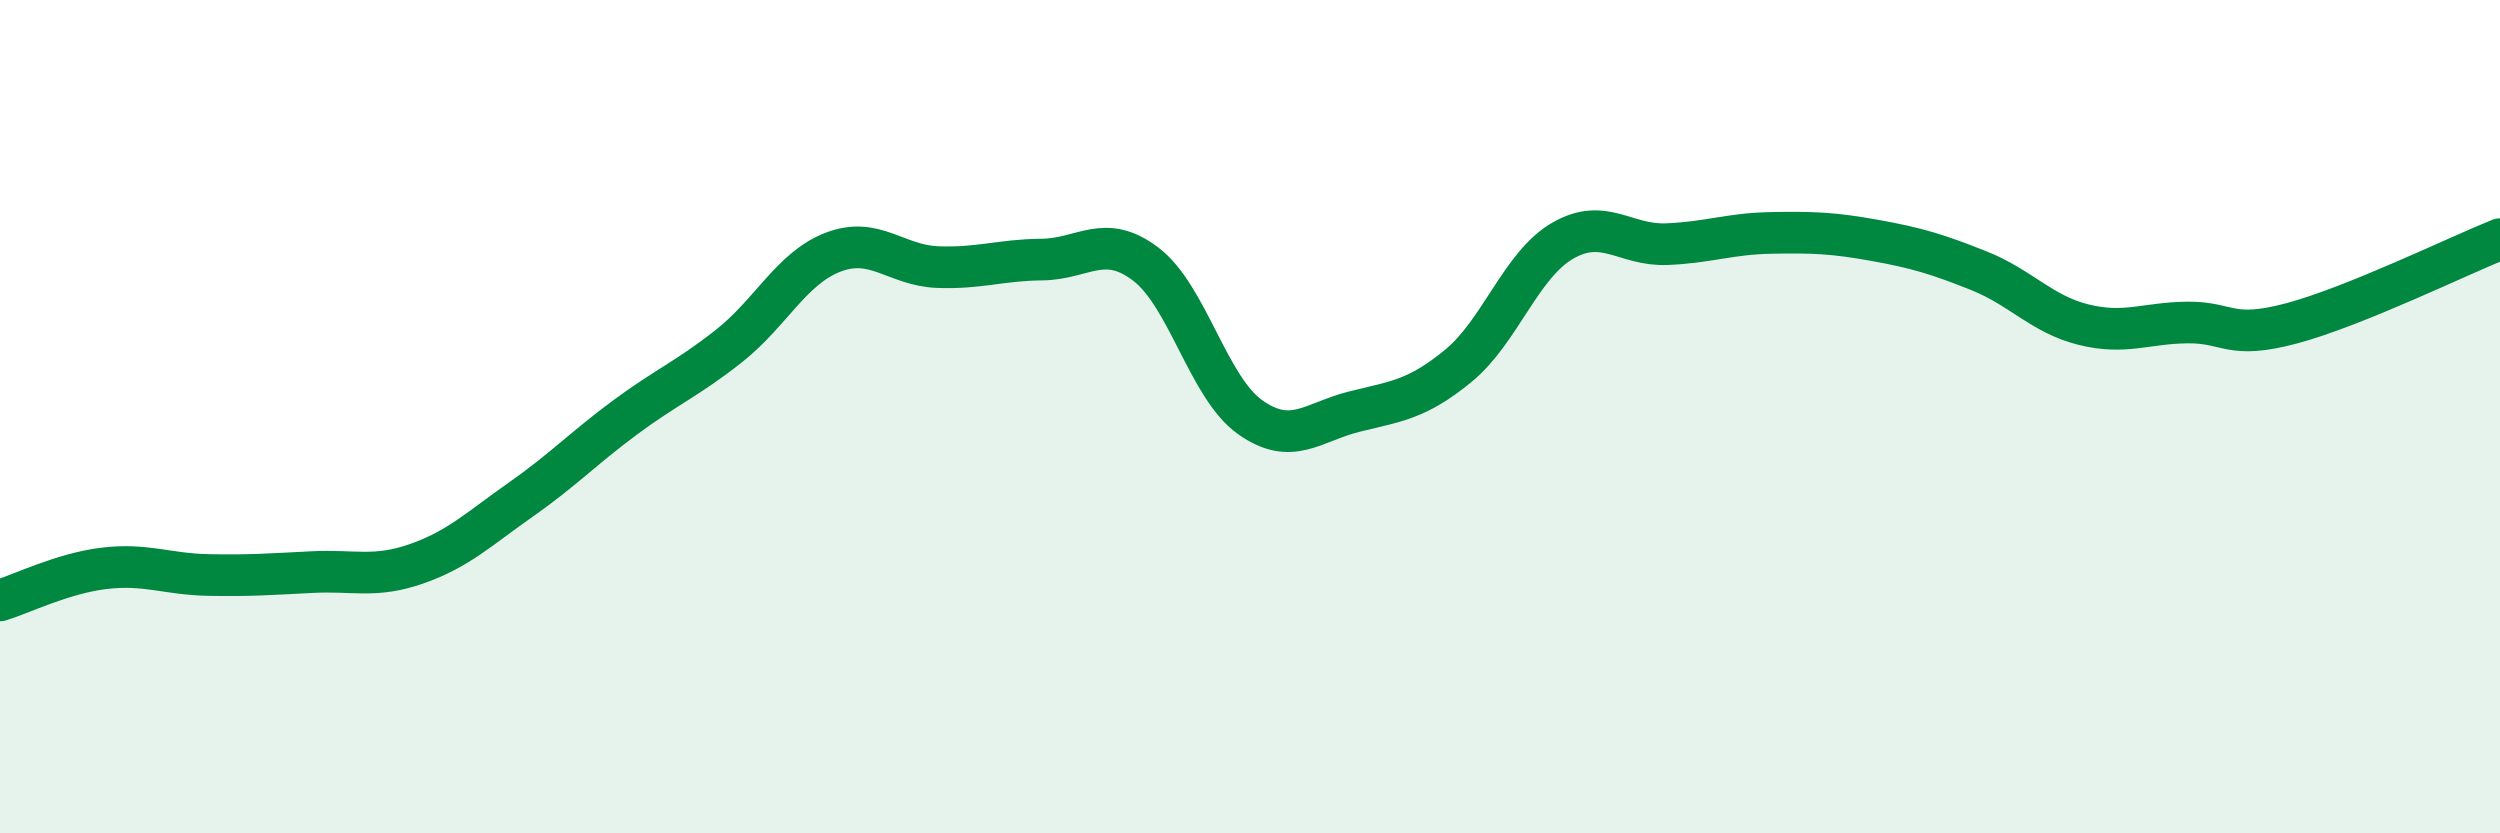 
    <svg width="60" height="20" viewBox="0 0 60 20" xmlns="http://www.w3.org/2000/svg">
      <path
        d="M 0,14.41 C 0.5,14.26 1.5,13.76 2.5,13.64 C 3.5,13.52 4,13.78 5,13.8 C 6,13.82 6.5,13.78 7.5,13.73 C 8.5,13.68 9,13.88 10,13.53 C 11,13.18 11.5,12.69 12.5,11.99 C 13.5,11.29 14,10.76 15,10.02 C 16,9.28 16.5,9.09 17.5,8.3 C 18.5,7.51 19,6.43 20,6.05 C 21,5.67 21.5,6.37 22.5,6.41 C 23.5,6.45 24,6.24 25,6.23 C 26,6.22 26.5,5.58 27.5,6.34 C 28.5,7.1 29,9.3 30,10.01 C 31,10.72 31.5,10.13 32.5,9.88 C 33.5,9.63 34,9.6 35,8.78 C 36,7.96 36.5,6.36 37.5,5.78 C 38.5,5.2 39,5.9 40,5.86 C 41,5.82 41.5,5.61 42.5,5.59 C 43.5,5.57 44,5.59 45,5.77 C 46,5.95 46.5,6.1 47.5,6.5 C 48.5,6.9 49,7.54 50,7.79 C 51,8.04 51.5,7.75 52.5,7.74 C 53.5,7.73 53.5,8.16 55,7.76 C 56.5,7.36 59,6.14 60,5.74L60 20L0 20Z"
        fill="#008740"
        opacity="0.1"
        stroke-linecap="round"
        stroke-linejoin="round"
      />
      <path
        d="M 0,14.41 C 0.5,14.26 1.5,13.76 2.5,13.64 C 3.5,13.52 4,13.78 5,13.8 C 6,13.82 6.5,13.78 7.5,13.73 C 8.5,13.68 9,13.88 10,13.53 C 11,13.18 11.5,12.69 12.5,11.99 C 13.5,11.29 14,10.76 15,10.02 C 16,9.28 16.5,9.09 17.5,8.3 C 18.5,7.51 19,6.43 20,6.05 C 21,5.67 21.5,6.37 22.5,6.41 C 23.5,6.45 24,6.24 25,6.23 C 26,6.22 26.5,5.58 27.5,6.34 C 28.5,7.1 29,9.3 30,10.01 C 31,10.72 31.5,10.13 32.5,9.88 C 33.5,9.63 34,9.6 35,8.78 C 36,7.96 36.5,6.36 37.5,5.78 C 38.5,5.2 39,5.9 40,5.86 C 41,5.82 41.5,5.61 42.5,5.59 C 43.5,5.57 44,5.59 45,5.77 C 46,5.95 46.5,6.1 47.5,6.5 C 48.5,6.9 49,7.54 50,7.79 C 51,8.04 51.5,7.75 52.5,7.74 C 53.5,7.73 53.5,8.16 55,7.76 C 56.5,7.36 59,6.14 60,5.74"
        stroke="#008740"
        stroke-width="1"
        fill="none"
        stroke-linecap="round"
        stroke-linejoin="round"
      />
    </svg>
  
